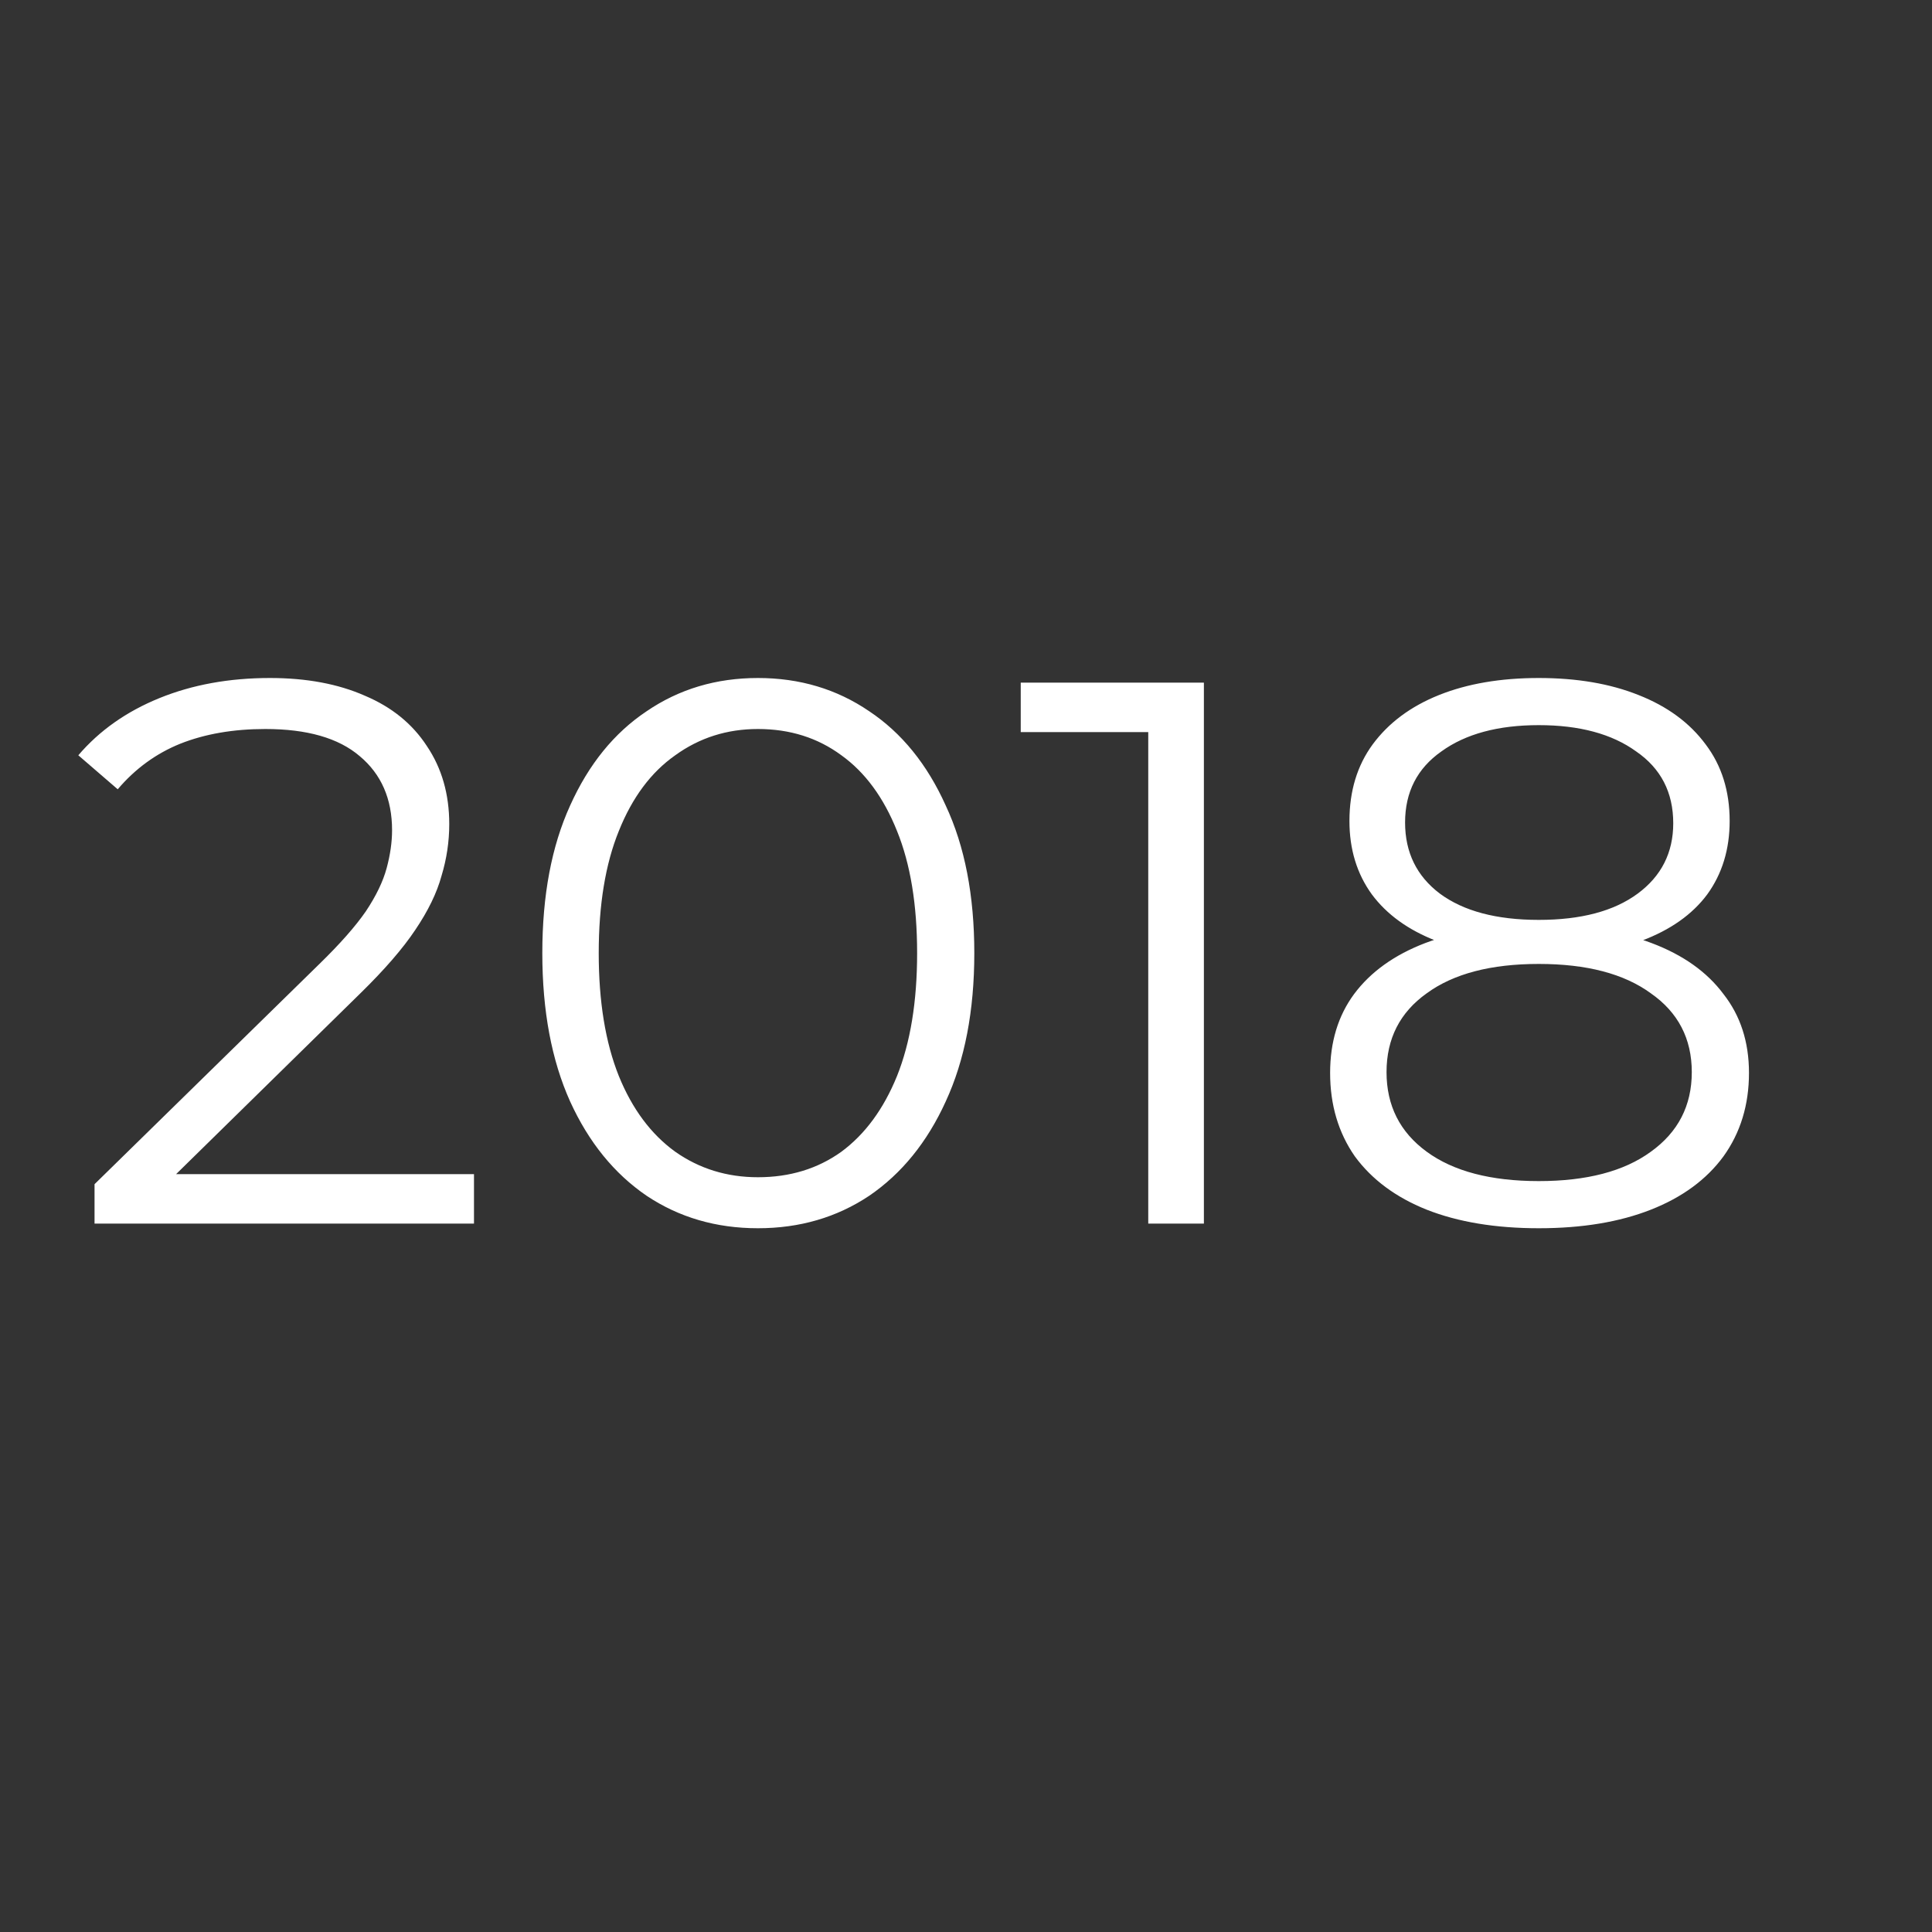 <svg width="30" height="30" viewBox="0 0 30 30" fill="none" xmlns="http://www.w3.org/2000/svg">
<rect x="0" y="0" width="30" height="30" fill="#333333" stroke="none"/>
<path d="M1.468 19V18.388L4.96 14.968C5.28 14.656 5.52 14.384 5.68 14.152C5.84 13.912 5.948 13.688 6.004 13.48C6.06 13.272 6.088 13.076 6.088 12.892C6.088 12.404 5.92 12.02 5.584 11.74C5.256 11.46 4.768 11.32 4.12 11.32C3.624 11.32 3.184 11.396 2.8 11.548C2.424 11.7 2.1 11.936 1.828 12.256L1.216 11.728C1.544 11.344 1.964 11.048 2.476 10.84C2.988 10.632 3.56 10.528 4.192 10.528C4.76 10.528 5.252 10.62 5.668 10.804C6.084 10.98 6.404 11.24 6.628 11.584C6.86 11.928 6.976 12.332 6.976 12.796C6.976 13.068 6.936 13.336 6.856 13.6C6.784 13.864 6.648 14.144 6.448 14.44C6.256 14.728 5.972 15.056 5.596 15.424L2.392 18.568L2.152 18.232H7.36V19H1.468ZM11.769 19.072C11.121 19.072 10.545 18.904 10.041 18.568C9.537 18.224 9.141 17.736 8.853 17.104C8.565 16.464 8.421 15.696 8.421 14.8C8.421 13.904 8.565 13.14 8.853 12.508C9.141 11.868 9.537 11.38 10.041 11.044C10.545 10.7 11.121 10.528 11.769 10.528C12.417 10.528 12.993 10.7 13.497 11.044C14.001 11.38 14.397 11.868 14.685 12.508C14.981 13.14 15.129 13.904 15.129 14.8C15.129 15.696 14.981 16.464 14.685 17.104C14.397 17.736 14.001 18.224 13.497 18.568C12.993 18.904 12.417 19.072 11.769 19.072ZM11.769 18.28C12.265 18.28 12.697 18.148 13.065 17.884C13.433 17.612 13.721 17.22 13.929 16.708C14.137 16.188 14.241 15.552 14.241 14.8C14.241 14.048 14.137 13.416 13.929 12.904C13.721 12.384 13.433 11.992 13.065 11.728C12.697 11.456 12.265 11.32 11.769 11.32C11.289 11.32 10.861 11.456 10.485 11.728C10.109 11.992 9.817 12.384 9.609 12.904C9.401 13.416 9.297 14.048 9.297 14.8C9.297 15.552 9.401 16.188 9.609 16.708C9.817 17.22 10.109 17.612 10.485 17.884C10.861 18.148 11.289 18.28 11.769 18.28ZM17.83 19V10.96L18.214 11.368H15.85V10.6H18.694V19H17.83ZM23.894 19.072C23.222 19.072 22.642 18.976 22.154 18.784C21.674 18.592 21.302 18.316 21.038 17.956C20.782 17.588 20.654 17.156 20.654 16.66C20.654 16.18 20.778 15.772 21.026 15.436C21.282 15.092 21.65 14.828 22.13 14.644C22.618 14.46 23.206 14.368 23.894 14.368C24.574 14.368 25.158 14.46 25.646 14.644C26.134 14.828 26.506 15.092 26.762 15.436C27.026 15.772 27.158 16.18 27.158 16.66C27.158 17.156 27.026 17.588 26.762 17.956C26.498 18.316 26.122 18.592 25.634 18.784C25.146 18.976 24.566 19.072 23.894 19.072ZM23.894 18.34C24.638 18.34 25.218 18.188 25.634 17.884C26.058 17.58 26.27 17.168 26.27 16.648C26.27 16.128 26.058 15.72 25.634 15.424C25.218 15.12 24.638 14.968 23.894 14.968C23.15 14.968 22.57 15.12 22.154 15.424C21.738 15.72 21.53 16.128 21.53 16.648C21.53 17.168 21.738 17.58 22.154 17.884C22.57 18.188 23.15 18.34 23.894 18.34ZM23.894 14.86C23.27 14.86 22.738 14.776 22.298 14.608C21.866 14.44 21.534 14.2 21.302 13.888C21.07 13.568 20.954 13.188 20.954 12.748C20.954 12.284 21.074 11.888 21.314 11.56C21.562 11.224 21.906 10.968 22.346 10.792C22.786 10.616 23.302 10.528 23.894 10.528C24.486 10.528 25.002 10.616 25.442 10.792C25.89 10.968 26.238 11.224 26.486 11.56C26.734 11.888 26.858 12.284 26.858 12.748C26.858 13.188 26.742 13.568 26.51 13.888C26.278 14.2 25.938 14.44 25.49 14.608C25.05 14.776 24.518 14.86 23.894 14.86ZM23.894 14.284C24.55 14.284 25.062 14.148 25.43 13.876C25.798 13.604 25.982 13.24 25.982 12.784C25.982 12.304 25.79 11.932 25.406 11.668C25.03 11.396 24.526 11.26 23.894 11.26C23.262 11.26 22.758 11.396 22.382 11.668C22.006 11.932 21.818 12.3 21.818 12.772C21.818 13.236 21.998 13.604 22.358 13.876C22.726 14.148 23.238 14.284 23.894 14.284Z" fill="white"/>
</svg>
